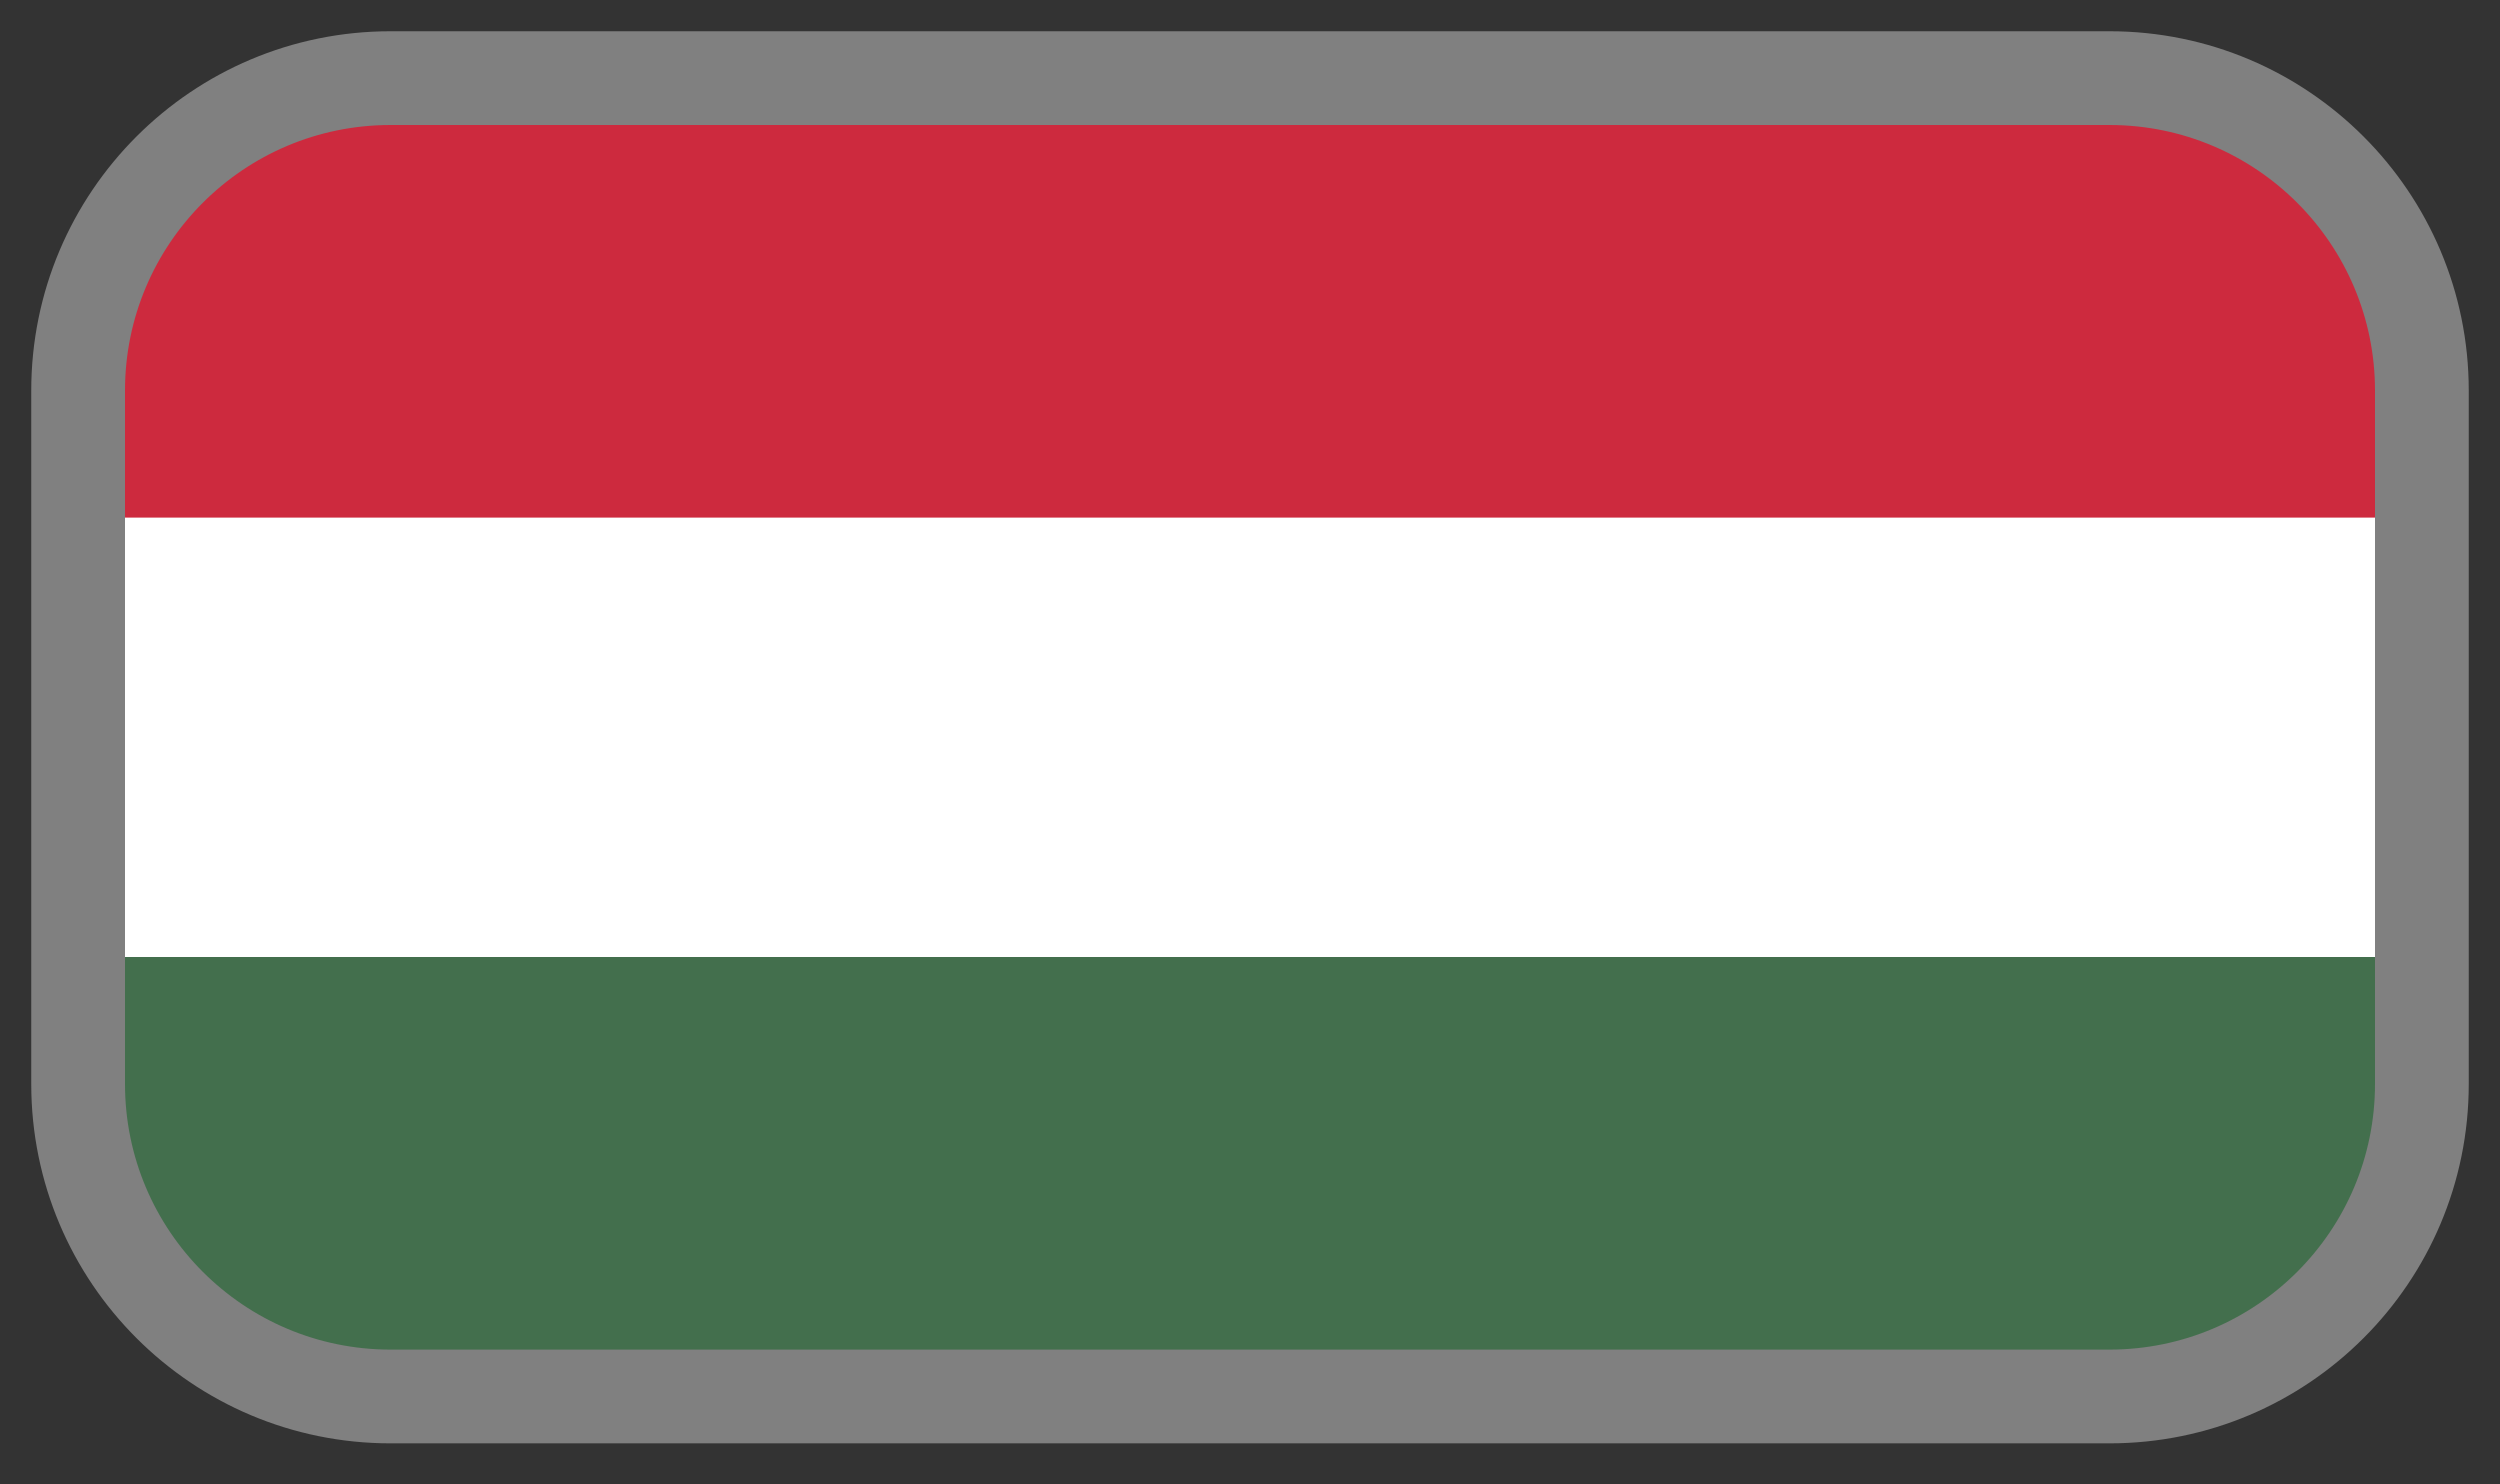 <svg width="32" height="19" viewBox="0 0 32 19" fill="none" xmlns="http://www.w3.org/2000/svg">
<rect x="0" y="0" width="32" height="19" fill="#333333" stroke="none"/>
<g clip-path="url(#clip0)">
<path d="M32.875 1H-0.875V17.875H32.875V1Z" fill="#436F4D"/>
<path d="M32.875 1H-0.875V12.25H32.875V1Z" fill="white"/>
<path d="M32.875 1H-0.875V6.625H32.875V1Z" fill="#CD2A3E"/>
</g>
<path d="M5 1.6H27V0.4H5V1.6ZM30.4 5V13.875H31.6V5H30.4ZM27 17.275H5V18.475H27V17.275ZM1.6 13.875V5H0.4V13.875H1.6ZM5 17.275C3.122 17.275 1.6 15.753 1.6 13.875H0.4C0.4 16.416 2.459 18.475 5 18.475V17.275ZM30.4 13.875C30.4 15.753 28.878 17.275 27 17.275V18.475C29.541 18.475 31.6 16.416 31.6 13.875H30.4ZM27 1.6C28.878 1.6 30.4 3.122 30.4 5H31.6C31.6 2.459 29.541 0.4 27 0.4V1.6ZM5 0.4C2.459 0.4 0.4 2.459 0.4 5H1.6C1.6 3.122 3.122 1.6 5 1.6V0.4Z" fill="#808080"/>
<defs>
<clipPath id="clip0">
<path d="M1 5C1 2.791 2.791 1 5 1H27C29.209 1 31 2.791 31 5V13.875C31 16.084 29.209 17.875 27 17.875H5C2.791 17.875 1 16.084 1 13.875V5Z" fill="white"/>
</clipPath>
</defs>
</svg>
